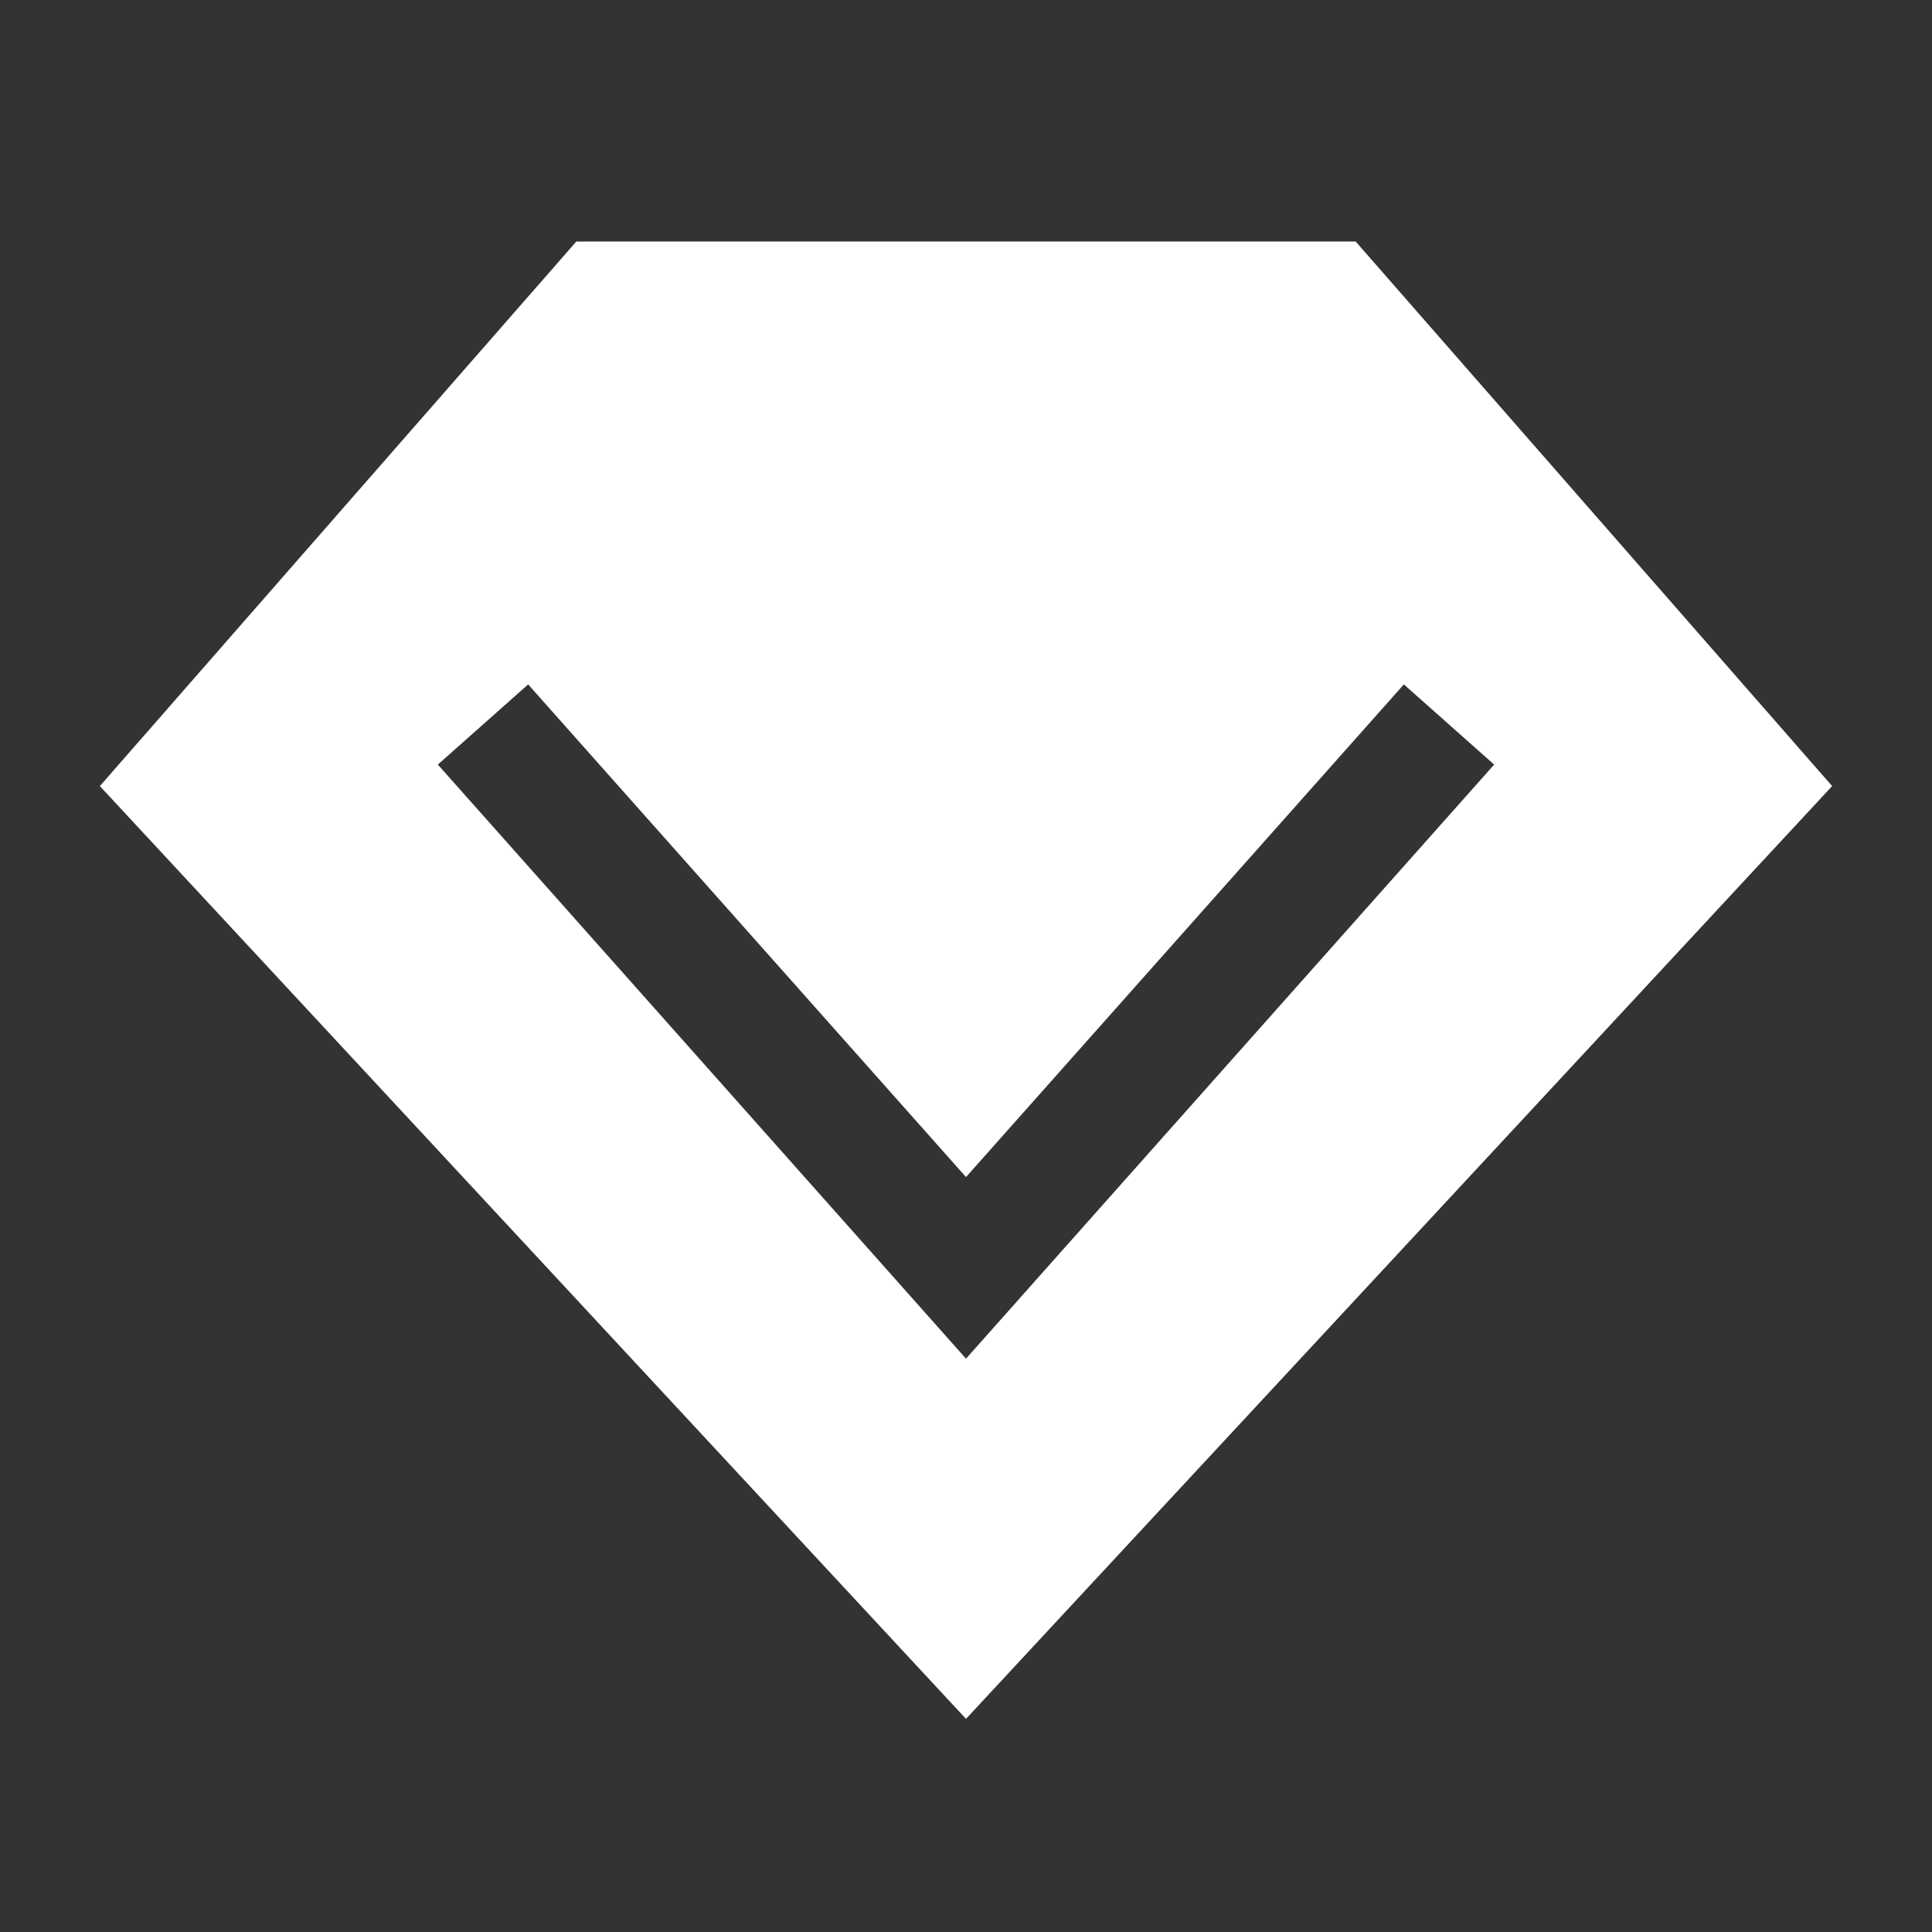 <?xml version="1.0" encoding="UTF-8"?> <svg xmlns="http://www.w3.org/2000/svg" width="480" height="480" viewBox="0 0 480 480" fill="none"><rect x="0" y="0" width="480" height="480" fill="#333333" stroke="none"/><path fill-rule="evenodd" clip-rule="evenodd" d="M336.81 60H143.19L24.81 195.3L240 427.05L455.19 195.3L336.81 60ZM131.22 170.04L108.78 189.96L240 337.56L371.22 189.96L348.78 170.04L240 292.44L131.22 170.04Z" fill="white"></path></svg> 
